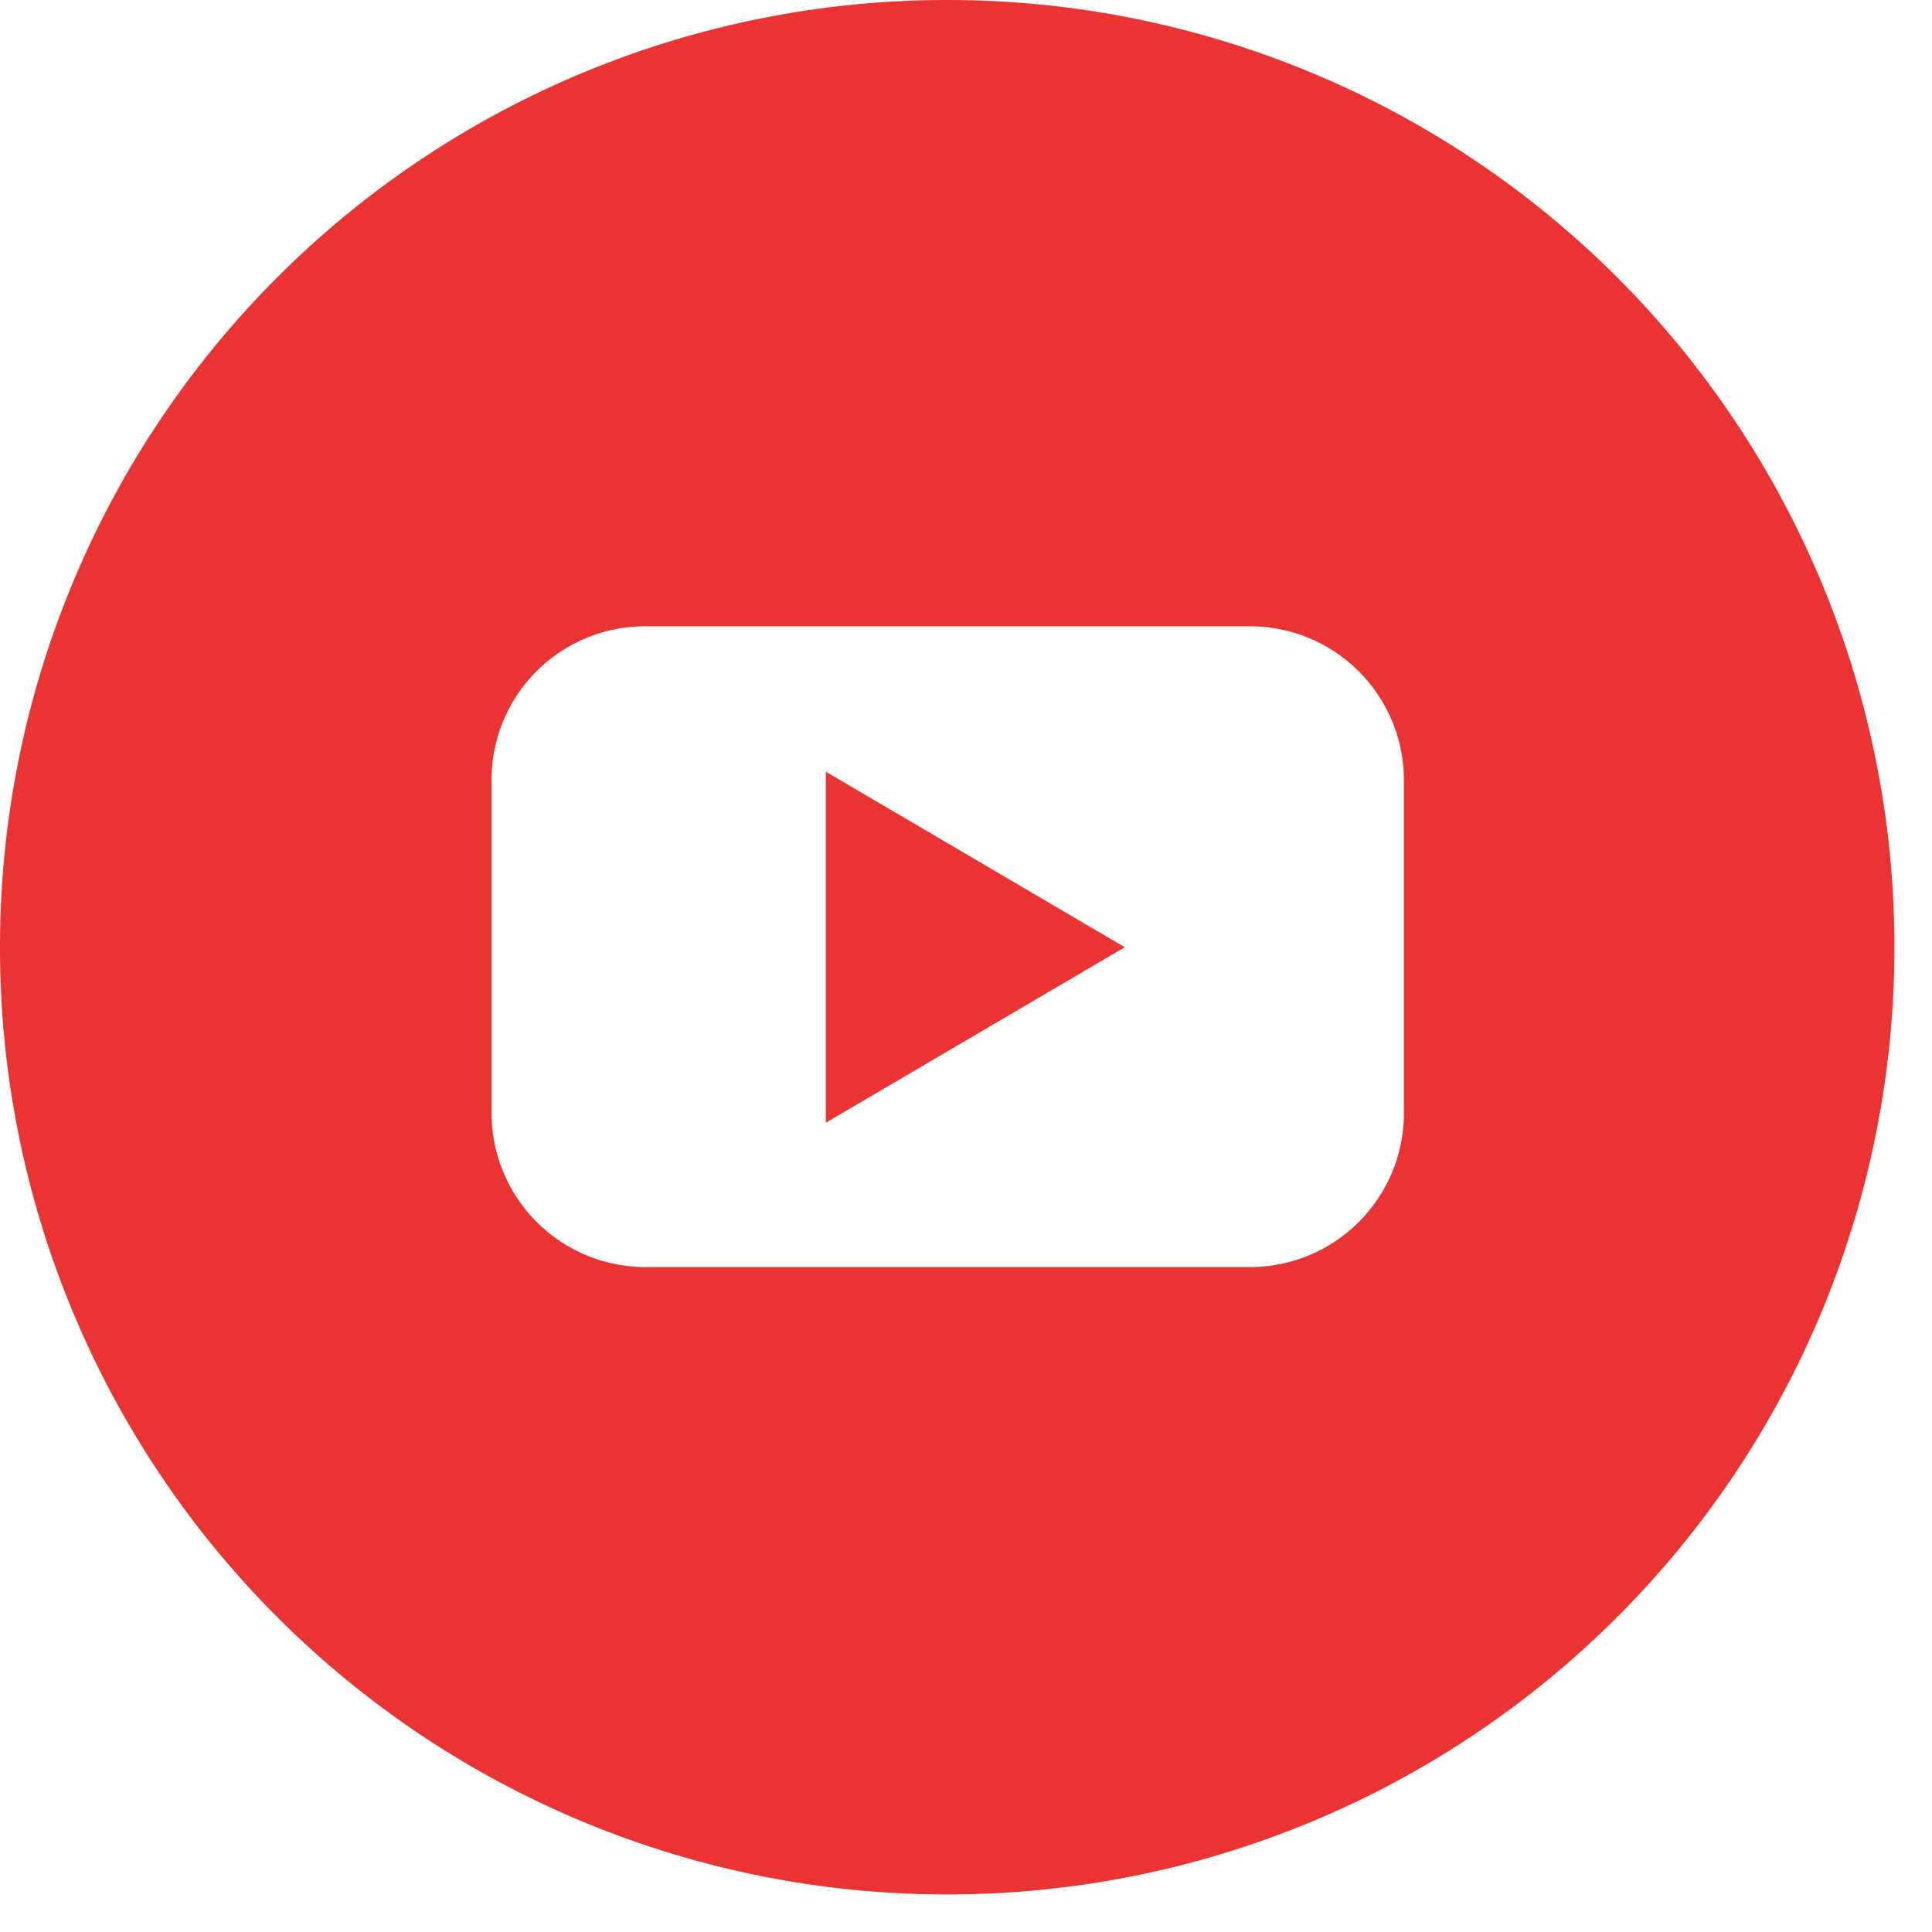 <svg width="36" height="36" viewBox="0 0 36 36" fill="none" xmlns="http://www.w3.org/2000/svg">
<path fill-rule="evenodd" clip-rule="evenodd" d="M10.903 1.337C13.046 0.452 15.342 -0.003 17.66 1.13389e-05C22.338 1.13389e-05 26.825 1.859 30.133 5.167C33.441 8.475 35.3 12.962 35.3 17.64C35.303 19.958 34.848 22.254 33.963 24.397C33.078 26.539 31.779 28.486 30.14 30.126C28.502 31.766 26.557 33.068 24.415 33.955C22.274 34.843 19.978 35.3 17.66 35.3C15.34 35.303 13.043 34.848 10.899 33.961C8.755 33.075 6.807 31.774 5.167 30.133C3.526 28.493 2.226 26.545 1.339 24.401C0.452 22.258 -0.003 19.96 1.13518e-05 17.64C9.86177e-06 15.322 0.457 13.026 1.345 10.885C2.232 8.743 3.534 6.798 5.174 5.16C6.814 3.521 8.761 2.222 10.903 1.337ZM25.954 21.811C26.098 21.452 26.168 21.067 26.16 20.68V14.6C26.168 14.213 26.098 13.828 25.954 13.469C25.809 13.11 25.594 12.784 25.32 12.51C25.046 12.236 24.72 12.021 24.361 11.876C24.002 11.732 23.617 11.662 23.23 11.67H12.08C11.693 11.662 11.309 11.732 10.951 11.877C10.592 12.021 10.266 12.237 9.993 12.511C9.72 12.784 9.506 13.111 9.363 13.47C9.219 13.829 9.15 14.213 9.16 14.6V20.68C9.152 21.066 9.222 21.45 9.366 21.808C9.509 22.167 9.724 22.493 9.996 22.766C10.269 23.04 10.594 23.256 10.952 23.401C11.31 23.546 11.694 23.617 12.08 23.61H23.23C23.617 23.618 24.002 23.548 24.361 23.404C24.72 23.259 25.046 23.044 25.32 22.77C25.594 22.496 25.809 22.17 25.954 21.811ZM20.959 17.65L15.389 20.92V14.38L20.959 17.65Z" fill="#E93433"/>
</svg>